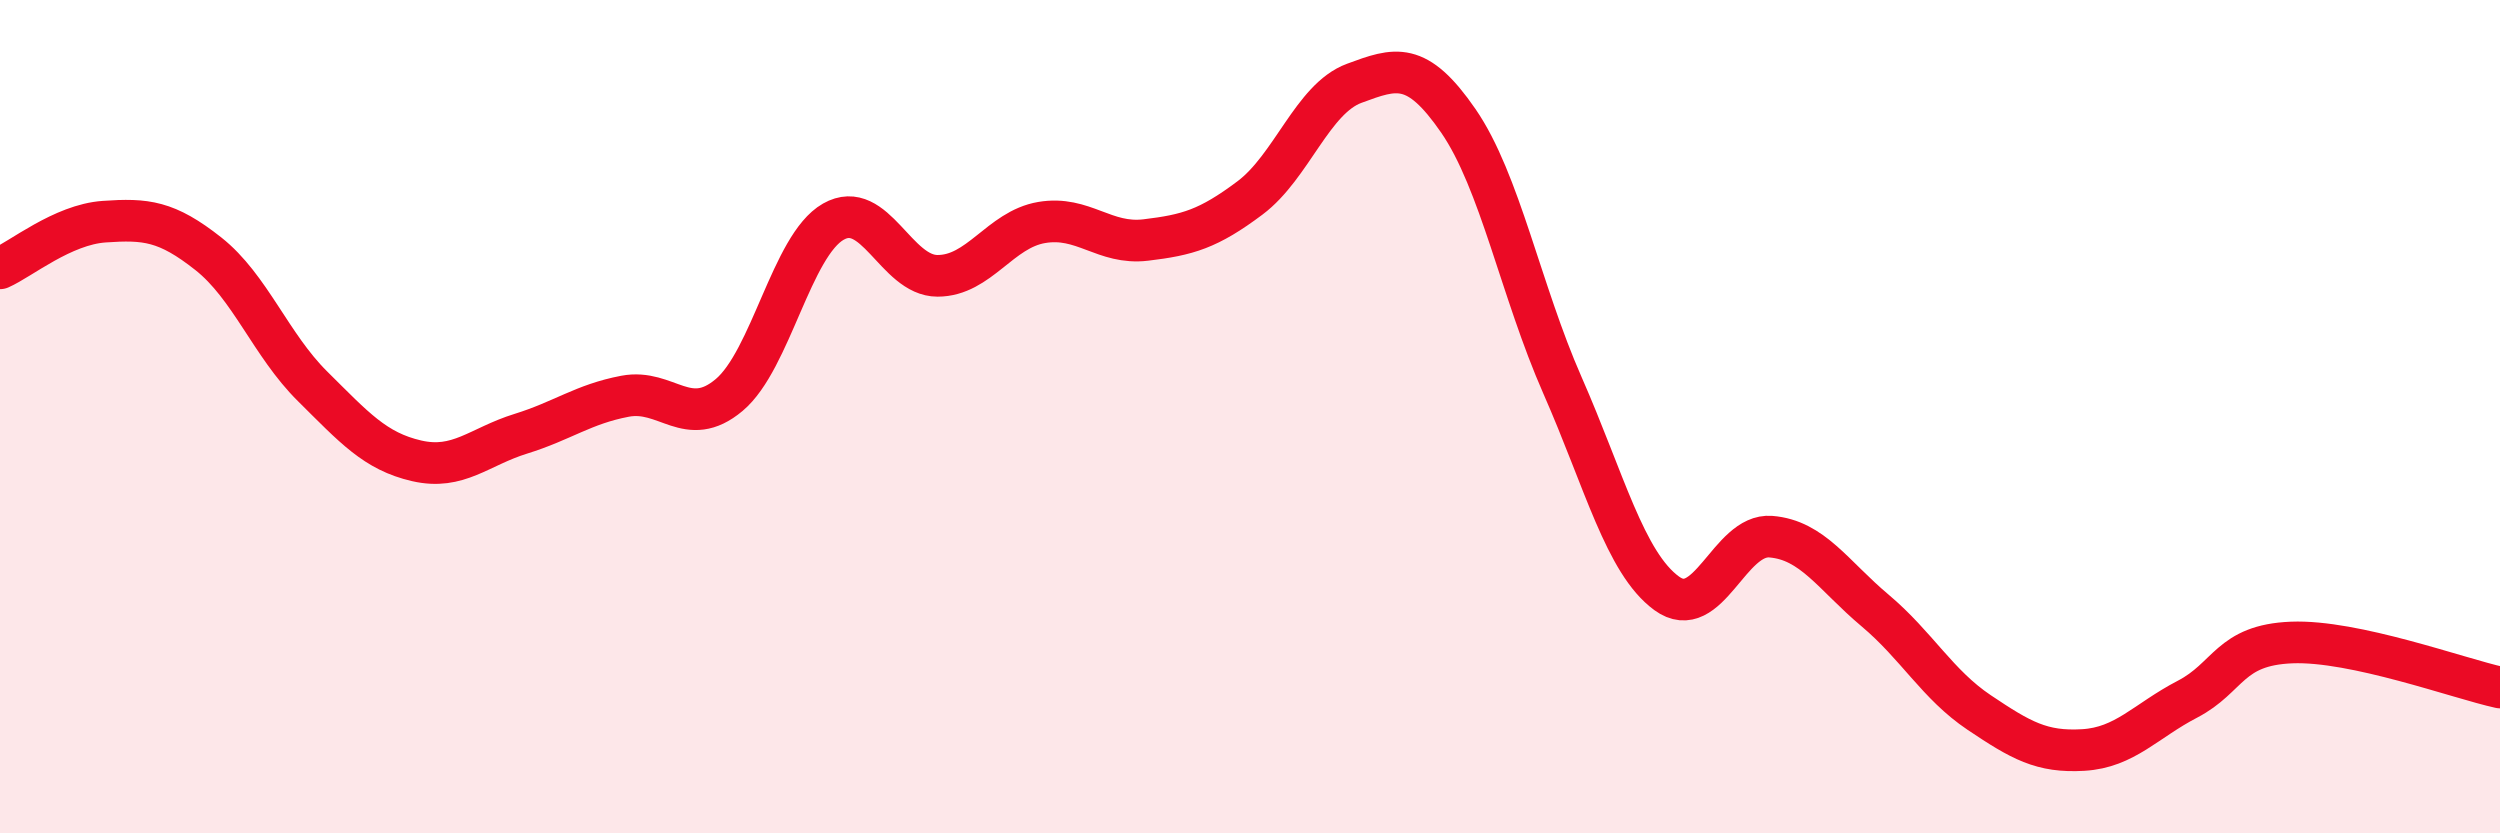 
    <svg width="60" height="20" viewBox="0 0 60 20" xmlns="http://www.w3.org/2000/svg">
      <path
        d="M 0,6.44 C 0.5,6.22 1.5,5.39 2.5,5.32 C 3.5,5.25 4,5.3 5,6.09 C 6,6.88 6.5,8.28 7.5,9.27 C 8.5,10.26 9,10.83 10,11.06 C 11,11.29 11.5,10.72 12.5,10.41 C 13.5,10.1 14,9.7 15,9.51 C 16,9.32 16.5,10.32 17.5,9.48 C 18.5,8.64 19,5.89 20,5.32 C 21,4.75 21.5,6.62 22.5,6.62 C 23.5,6.62 24,5.51 25,5.34 C 26,5.17 26.5,5.88 27.5,5.76 C 28.5,5.64 29,5.5 30,4.75 C 31,4 31.5,2.37 32.5,2 C 33.5,1.63 34,1.45 35,2.9 C 36,4.35 36.5,6.98 37.5,9.25 C 38.5,11.52 39,13.51 40,14.24 C 41,14.97 41.5,12.8 42.5,12.88 C 43.5,12.96 44,13.81 45,14.65 C 46,15.49 46.5,16.43 47.5,17.1 C 48.5,17.77 49,18.06 50,18 C 51,17.94 51.5,17.3 52.5,16.78 C 53.5,16.26 53.5,15.48 55,15.42 C 56.5,15.36 59,16.28 60,16.5L60 20L0 20Z"
        fill="#EB0A25"
        opacity="0.1"
        stroke-linecap="round"
        stroke-linejoin="round"
      />
      <path
        d="M 0,6.44 C 0.5,6.22 1.5,5.39 2.5,5.32 C 3.5,5.25 4,5.3 5,6.09 C 6,6.88 6.5,8.28 7.5,9.27 C 8.5,10.26 9,10.83 10,11.06 C 11,11.29 11.5,10.72 12.5,10.41 C 13.5,10.1 14,9.7 15,9.51 C 16,9.32 16.5,10.32 17.5,9.48 C 18.5,8.64 19,5.89 20,5.32 C 21,4.75 21.5,6.62 22.5,6.62 C 23.5,6.62 24,5.51 25,5.34 C 26,5.17 26.5,5.88 27.5,5.76 C 28.5,5.64 29,5.5 30,4.75 C 31,4 31.5,2.37 32.5,2 C 33.5,1.63 34,1.45 35,2.9 C 36,4.35 36.5,6.98 37.5,9.25 C 38.5,11.52 39,13.51 40,14.24 C 41,14.97 41.5,12.8 42.5,12.88 C 43.5,12.96 44,13.81 45,14.65 C 46,15.49 46.5,16.43 47.5,17.1 C 48.5,17.77 49,18.06 50,18 C 51,17.94 51.5,17.3 52.5,16.78 C 53.5,16.26 53.5,15.48 55,15.42 C 56.5,15.36 59,16.28 60,16.5"
        stroke="#EB0A25"
        stroke-width="1"
        fill="none"
        stroke-linecap="round"
        stroke-linejoin="round"
      />
    </svg>
  